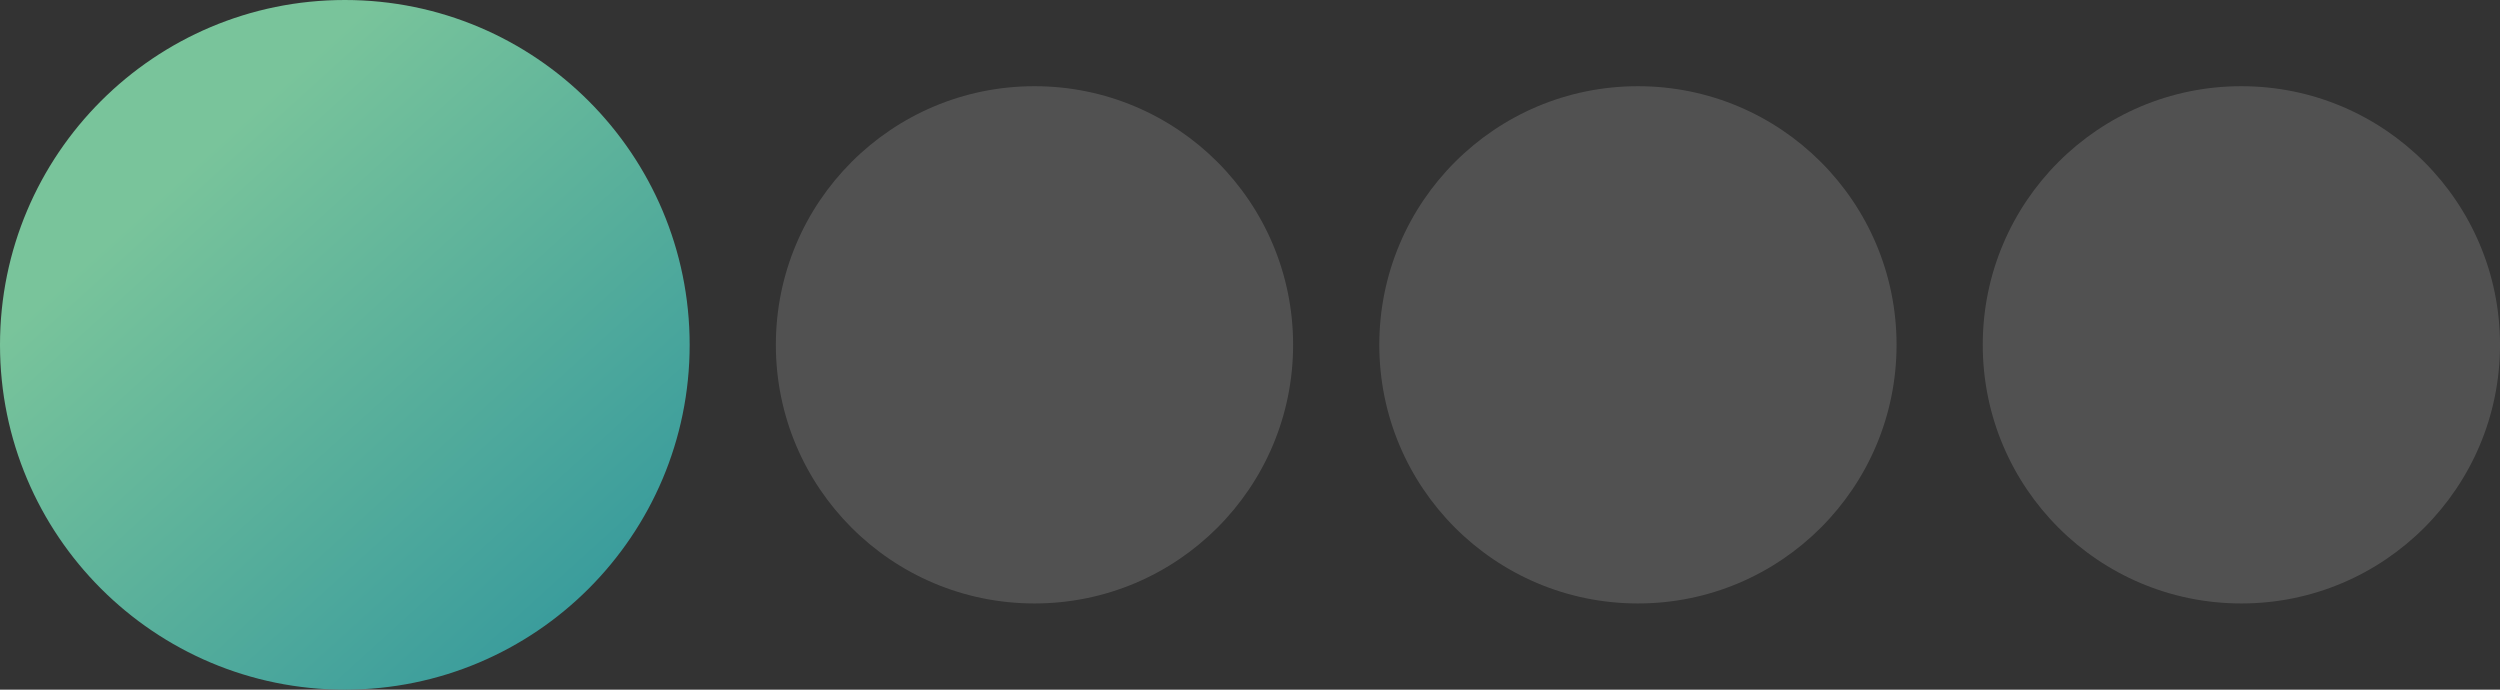 <?xml version="1.0" encoding="UTF-8"?> <svg xmlns="http://www.w3.org/2000/svg" width="29" height="8" viewBox="0 0 29 8" fill="none"><rect x="0" y="0" width="29" height="8" fill="#333333" stroke="none"/><path d="M4 8C6.209 8 8 6.209 8 4C8 1.791 6.209 0 4 0C1.791 0 0 1.791 0 4C0 6.209 1.791 8 4 8Z" fill="url(#paint0_linear_30_279)"></path><path opacity="0.2" d="M12 7C13.657 7 15 5.657 15 4C15 2.343 13.657 1 12 1C10.343 1 9 2.343 9 4C9 5.657 10.343 7 12 7Z" fill="white" fill-opacity="0.75"></path><path opacity="0.2" d="M19 7C20.657 7 22 5.657 22 4C22 2.343 20.657 1 19 1C17.343 1 16 2.343 16 4C16 5.657 17.343 7 19 7Z" fill="white" fill-opacity="0.75"></path><path opacity="0.2" d="M26 7C27.657 7 29 5.657 29 4C29 2.343 27.657 1 26 1C24.343 1 23 2.343 23 4C23 5.657 24.343 7 26 7Z" fill="white" fill-opacity="0.75"></path><defs><linearGradient id="paint0_linear_30_279" x1="1.91" y1="2.202" x2="8" y2="8.905" gradientUnits="userSpaceOnUse"><stop stop-color="#79C49B"></stop><stop offset="1" stop-color="#258F9C"></stop></linearGradient></defs></svg> 